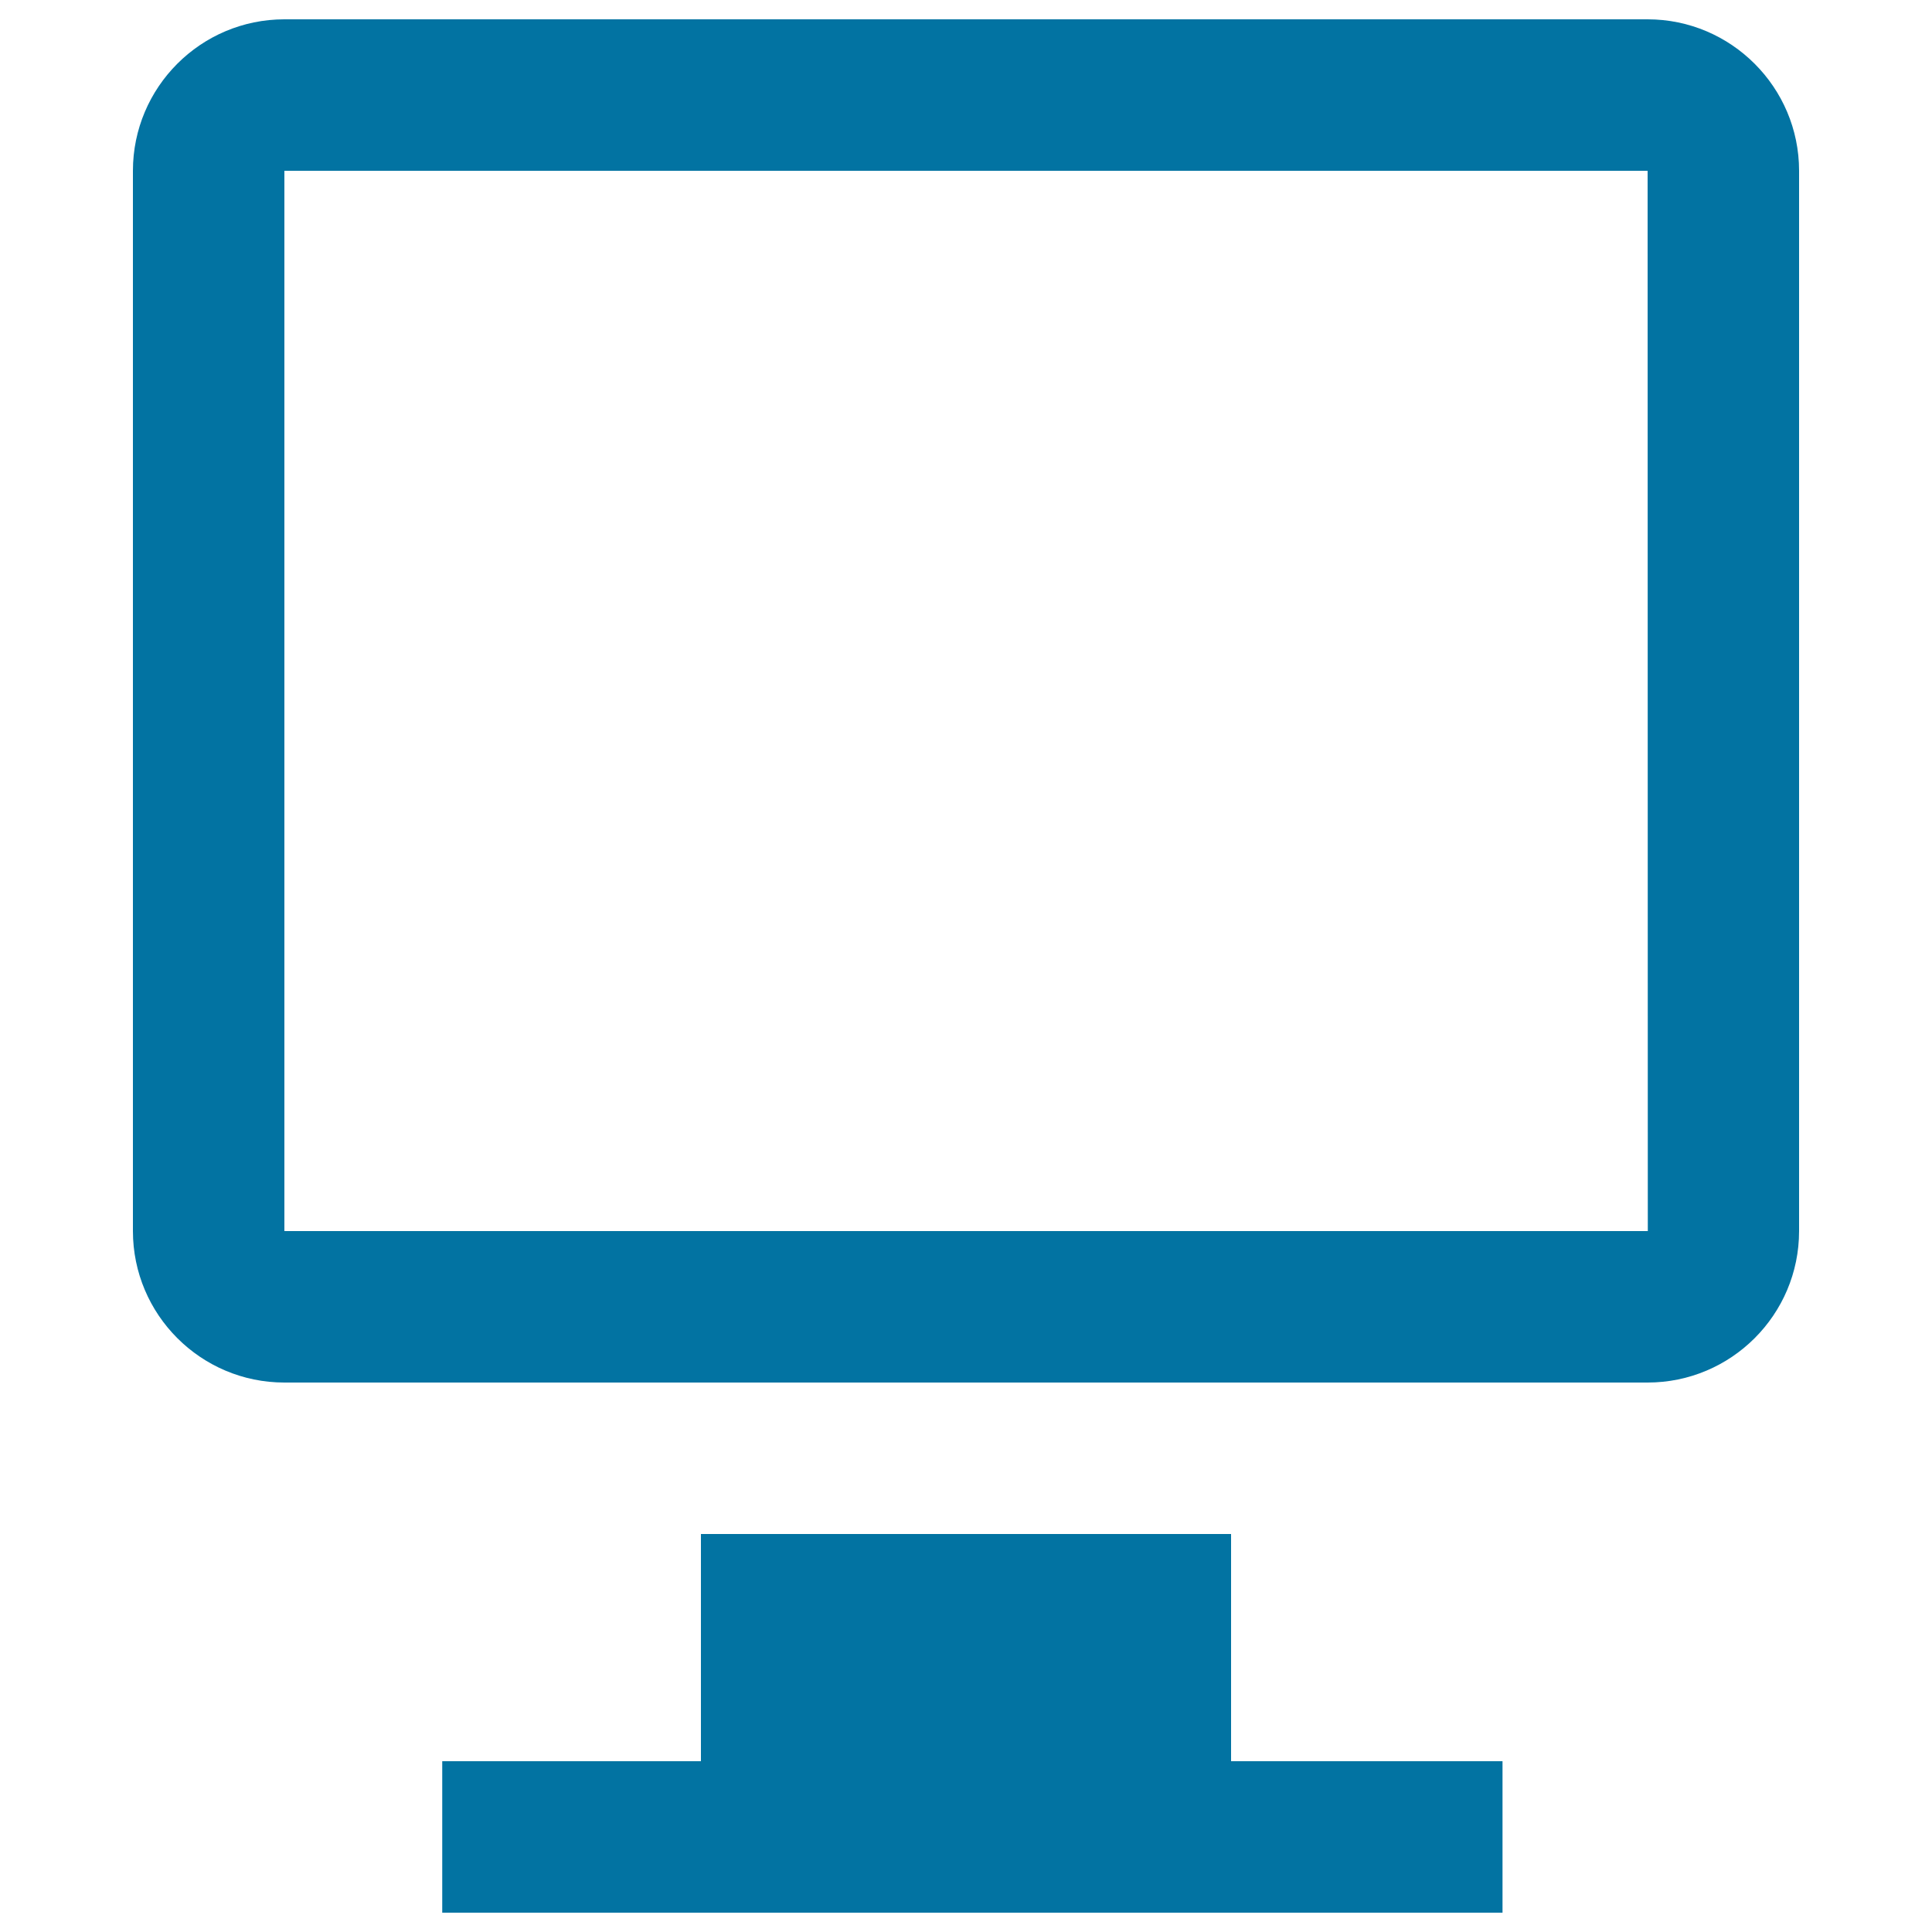 <svg xmlns="http://www.w3.org/2000/svg" viewBox="0 0 1000 1000" style="fill:#0273a2">
<title>Computer Monitor SVG icon</title>
<g><g><path d="M852.8,10H147.2c-43.3,0-78.4,35.2-78.4,78.4v548.8c0,43.2,35.1,78.4,78.4,78.4h705.6c43.2,0,78.4-35.1,78.4-78.4V88.4C931.2,45.2,896,10,852.8,10z M147.2,637.2V88.4h705.6l0.1,548.8H147.2z"/><polygon points="637.2,794 362.8,794 362.8,911.6 228.9,911.6 228.9,950.8 228.9,990 503.3,990 777.7,990 777.7,950.8 777.7,911.6 637.2,911.6 "/></g></g>
</svg>